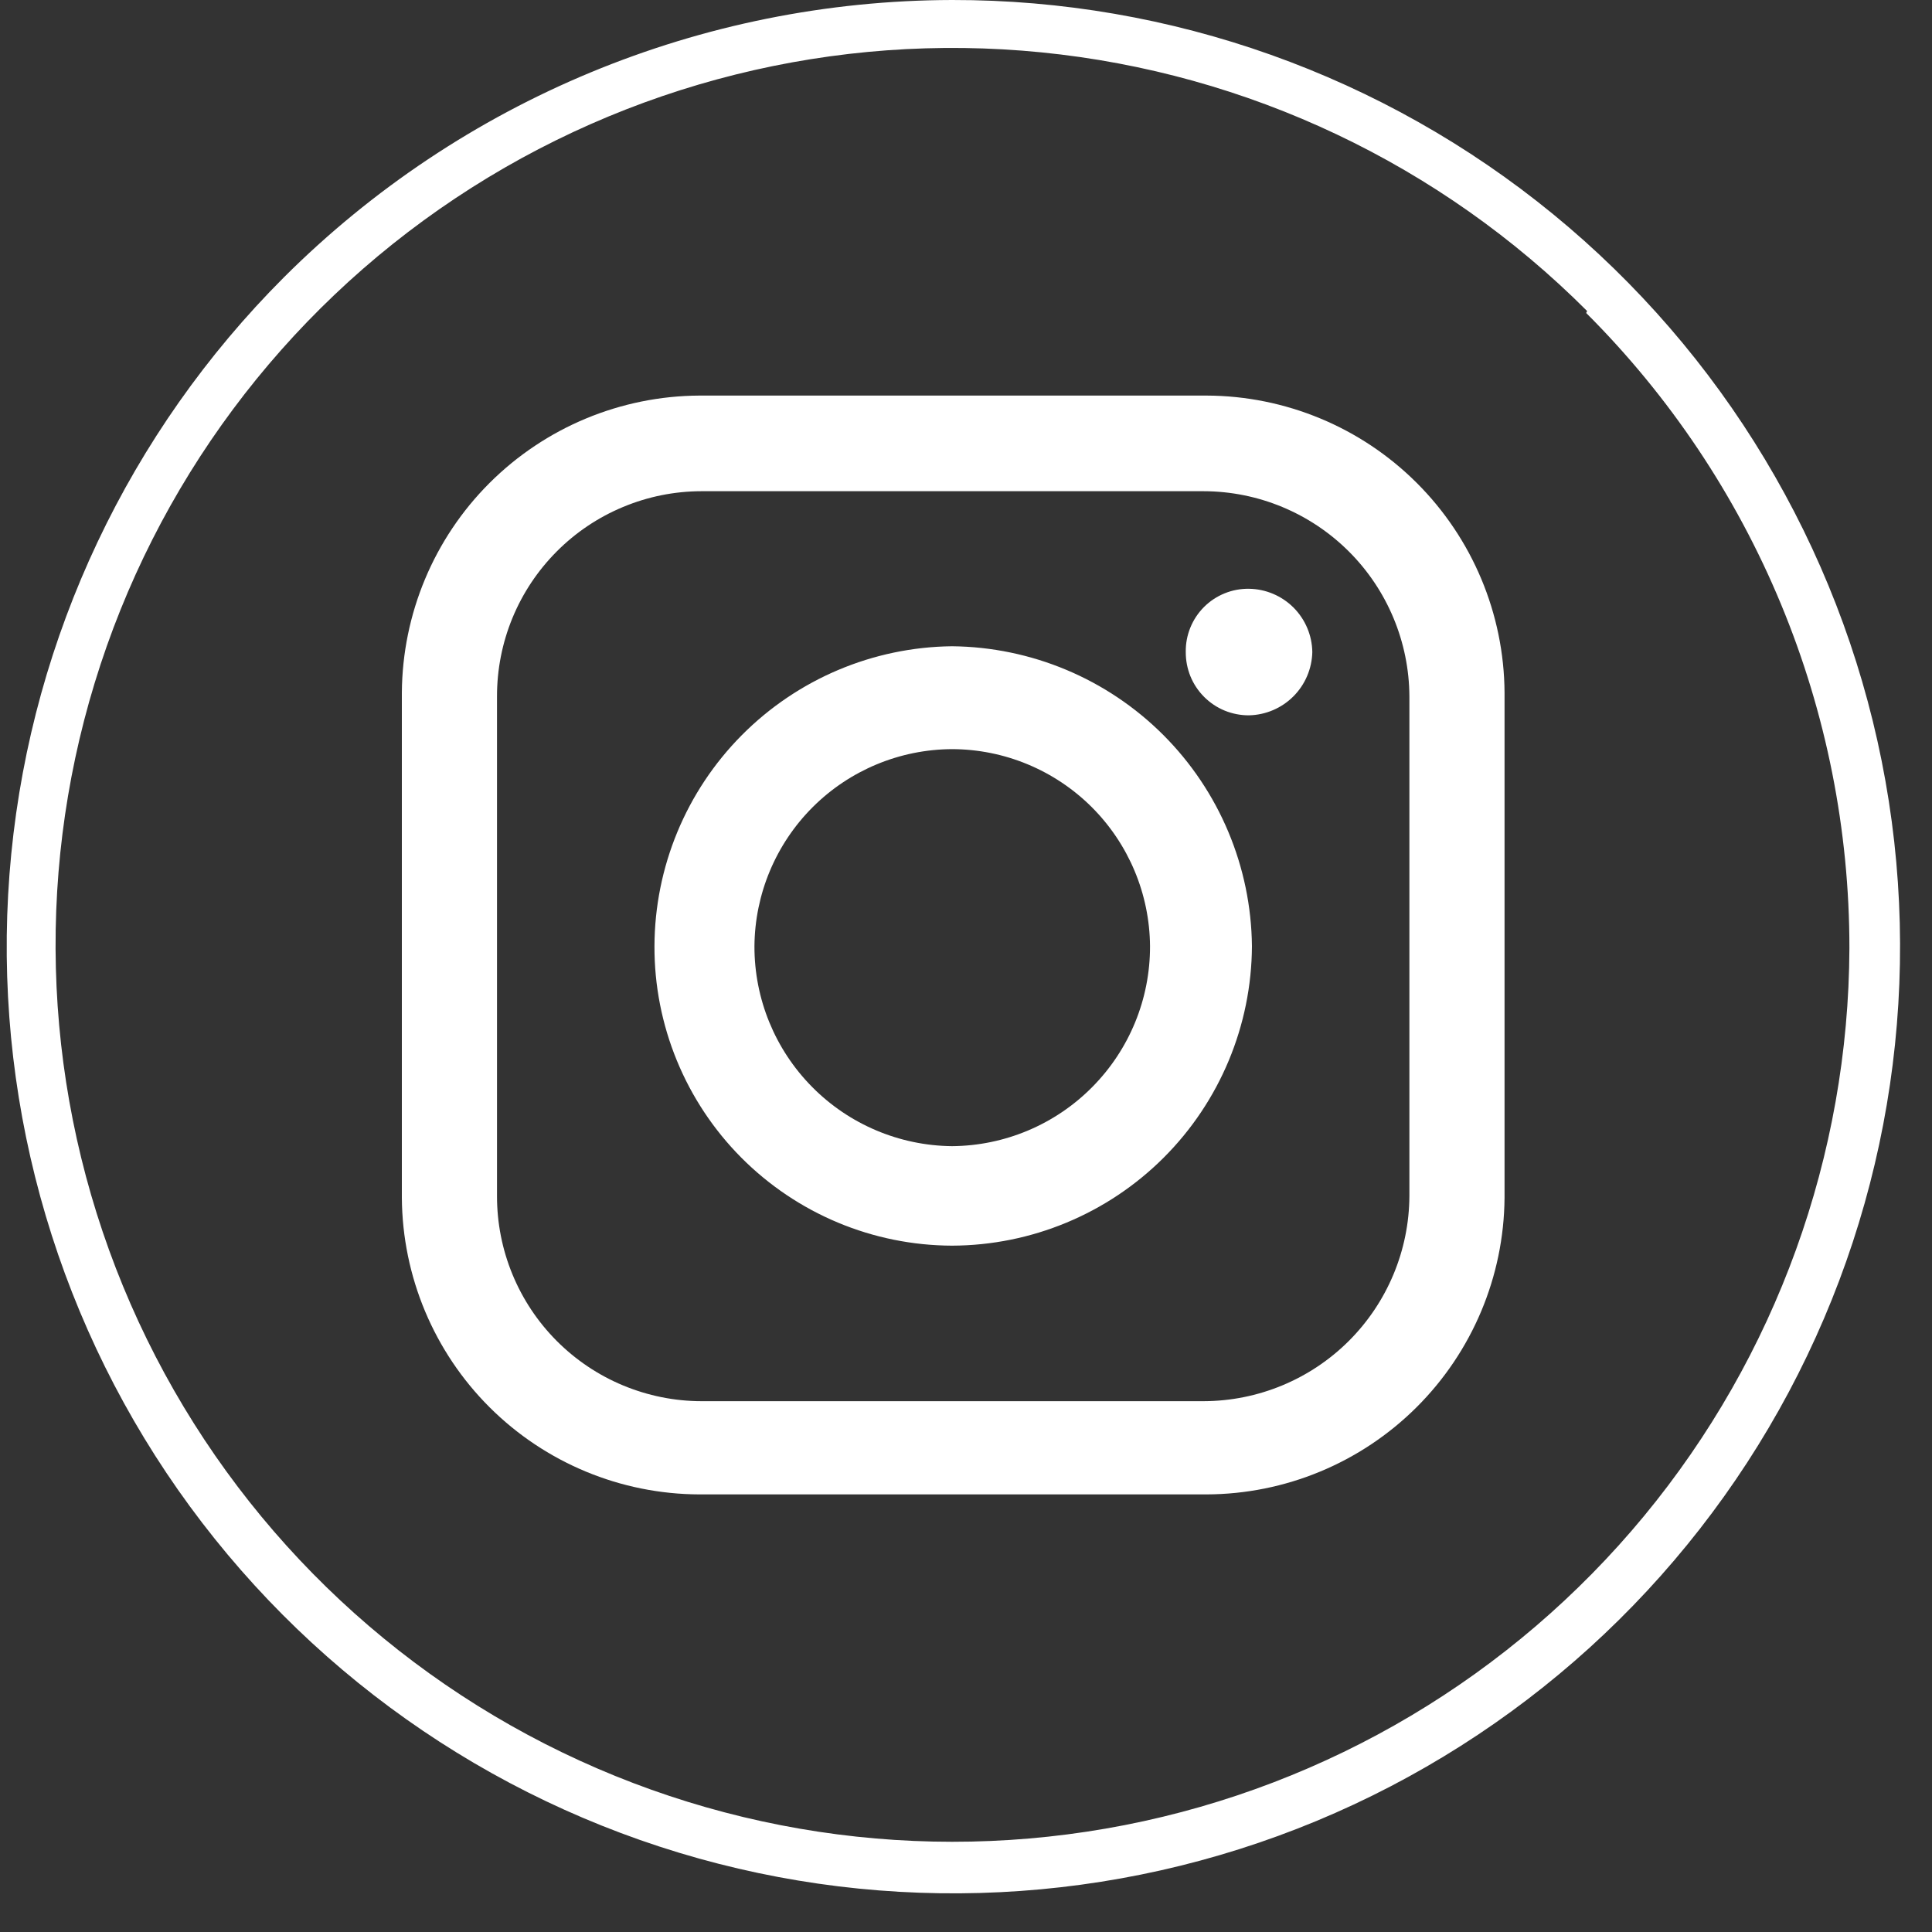 <svg width="40" height="40" viewBox="0 0 40 40" fill="none" xmlns="http://www.w3.org/2000/svg">
<rect x="0" y="0" width="40" height="40" fill="#333333" stroke="none"/>
<path d="M19.71 2.08947e-05C24.246 -0.007 28.644 1.56 32.154 4.433C35.663 7.306 38.068 11.308 38.958 15.755C39.848 20.203 39.167 24.822 37.033 28.824C34.898 32.826 31.441 35.964 27.252 37.703C23.063 39.441 18.4 39.673 14.059 38.359C9.718 37.044 5.967 34.265 3.445 30.494C0.924 26.724 -0.211 22.196 0.233 17.682C0.677 13.168 2.673 8.947 5.88 5.74C9.551 2.075 14.523 0.012 19.71 2.08947e-05ZM32.86 6.44C29.826 3.402 25.833 1.509 21.56 1.084C17.287 0.658 12.999 1.726 9.425 4.107C5.852 6.487 3.213 10.033 1.96 14.14C0.706 18.246 0.914 22.661 2.548 26.631C4.183 30.602 7.143 33.883 10.925 35.917C14.706 37.951 19.076 38.611 23.29 37.786C27.504 36.96 31.301 34.7 34.036 31.39C36.771 28.079 38.274 23.924 38.29 19.63C38.291 17.187 37.81 14.768 36.875 12.512C35.94 10.255 34.569 8.206 32.84 6.48L32.86 6.44Z" fill="white"/>
<path fill-rule="evenodd" clip-rule="evenodd" d="M14.52 10.17H24.92C26.047 10.172 27.128 10.621 27.926 11.417C28.724 12.213 29.175 13.293 29.18 14.42V24.76C29.175 25.887 28.724 26.966 27.926 27.763C27.128 28.559 26.047 29.007 24.92 29.01H14.52C13.963 29.009 13.412 28.897 12.898 28.683C12.384 28.469 11.918 28.155 11.525 27.761C11.132 27.366 10.821 26.898 10.609 26.383C10.397 25.868 10.289 25.317 10.29 24.76V14.42C10.289 13.863 10.397 13.311 10.609 12.796C10.821 12.281 11.132 11.814 11.525 11.419C11.918 11.024 12.384 10.711 12.898 10.497C13.412 10.282 13.963 10.171 14.52 10.17ZM19.71 15.51C20.793 15.512 21.831 15.943 22.599 16.706C23.367 17.471 23.802 18.507 23.81 19.59C23.813 20.682 23.383 21.73 22.614 22.506C21.846 23.282 20.802 23.722 19.71 23.73C18.62 23.719 17.578 23.278 16.812 22.502C16.046 21.727 15.617 20.68 15.62 19.59C15.628 18.509 16.062 17.474 16.827 16.71C17.593 15.946 18.629 15.515 19.71 15.51ZM19.71 13.38C21.352 13.396 22.923 14.055 24.084 15.216C25.245 16.377 25.904 17.948 25.92 19.59C25.912 21.233 25.255 22.807 24.092 23.969C22.929 25.13 21.354 25.785 19.71 25.79C18.898 25.787 18.095 25.625 17.347 25.312C16.598 24.999 15.918 24.541 15.346 23.966C14.774 23.39 14.321 22.707 14.013 21.956C13.705 21.206 13.547 20.401 13.55 19.59C13.555 17.953 14.204 16.384 15.357 15.222C16.51 14.06 18.073 13.398 19.71 13.38ZM25.86 12.19C26.206 12.195 26.536 12.335 26.781 12.579C27.025 12.824 27.165 13.154 27.17 13.5C27.162 13.845 27.022 14.174 26.778 14.418C26.534 14.662 26.205 14.802 25.86 14.81C25.688 14.811 25.517 14.778 25.357 14.713C25.198 14.648 25.053 14.551 24.931 14.429C24.809 14.307 24.712 14.162 24.647 14.003C24.582 13.843 24.549 13.672 24.55 13.5C24.547 13.327 24.579 13.156 24.644 12.996C24.709 12.835 24.805 12.69 24.928 12.567C25.05 12.445 25.195 12.349 25.356 12.284C25.516 12.219 25.687 12.187 25.86 12.19ZM14.48 8.19H24.98C26.611 8.195 28.175 8.844 29.33 9.996C30.485 11.147 31.14 12.709 31.15 14.34V24.8C31.137 26.429 30.482 27.988 29.326 29.138C28.171 30.287 26.61 30.935 24.98 30.94H14.48C12.851 30.935 11.291 30.287 10.137 29.137C8.984 27.987 8.331 26.428 8.32 24.8V14.34C8.331 12.71 8.983 11.15 10.136 9.999C11.29 8.848 12.85 8.198 14.48 8.19Z" fill="white"/>
</svg>
